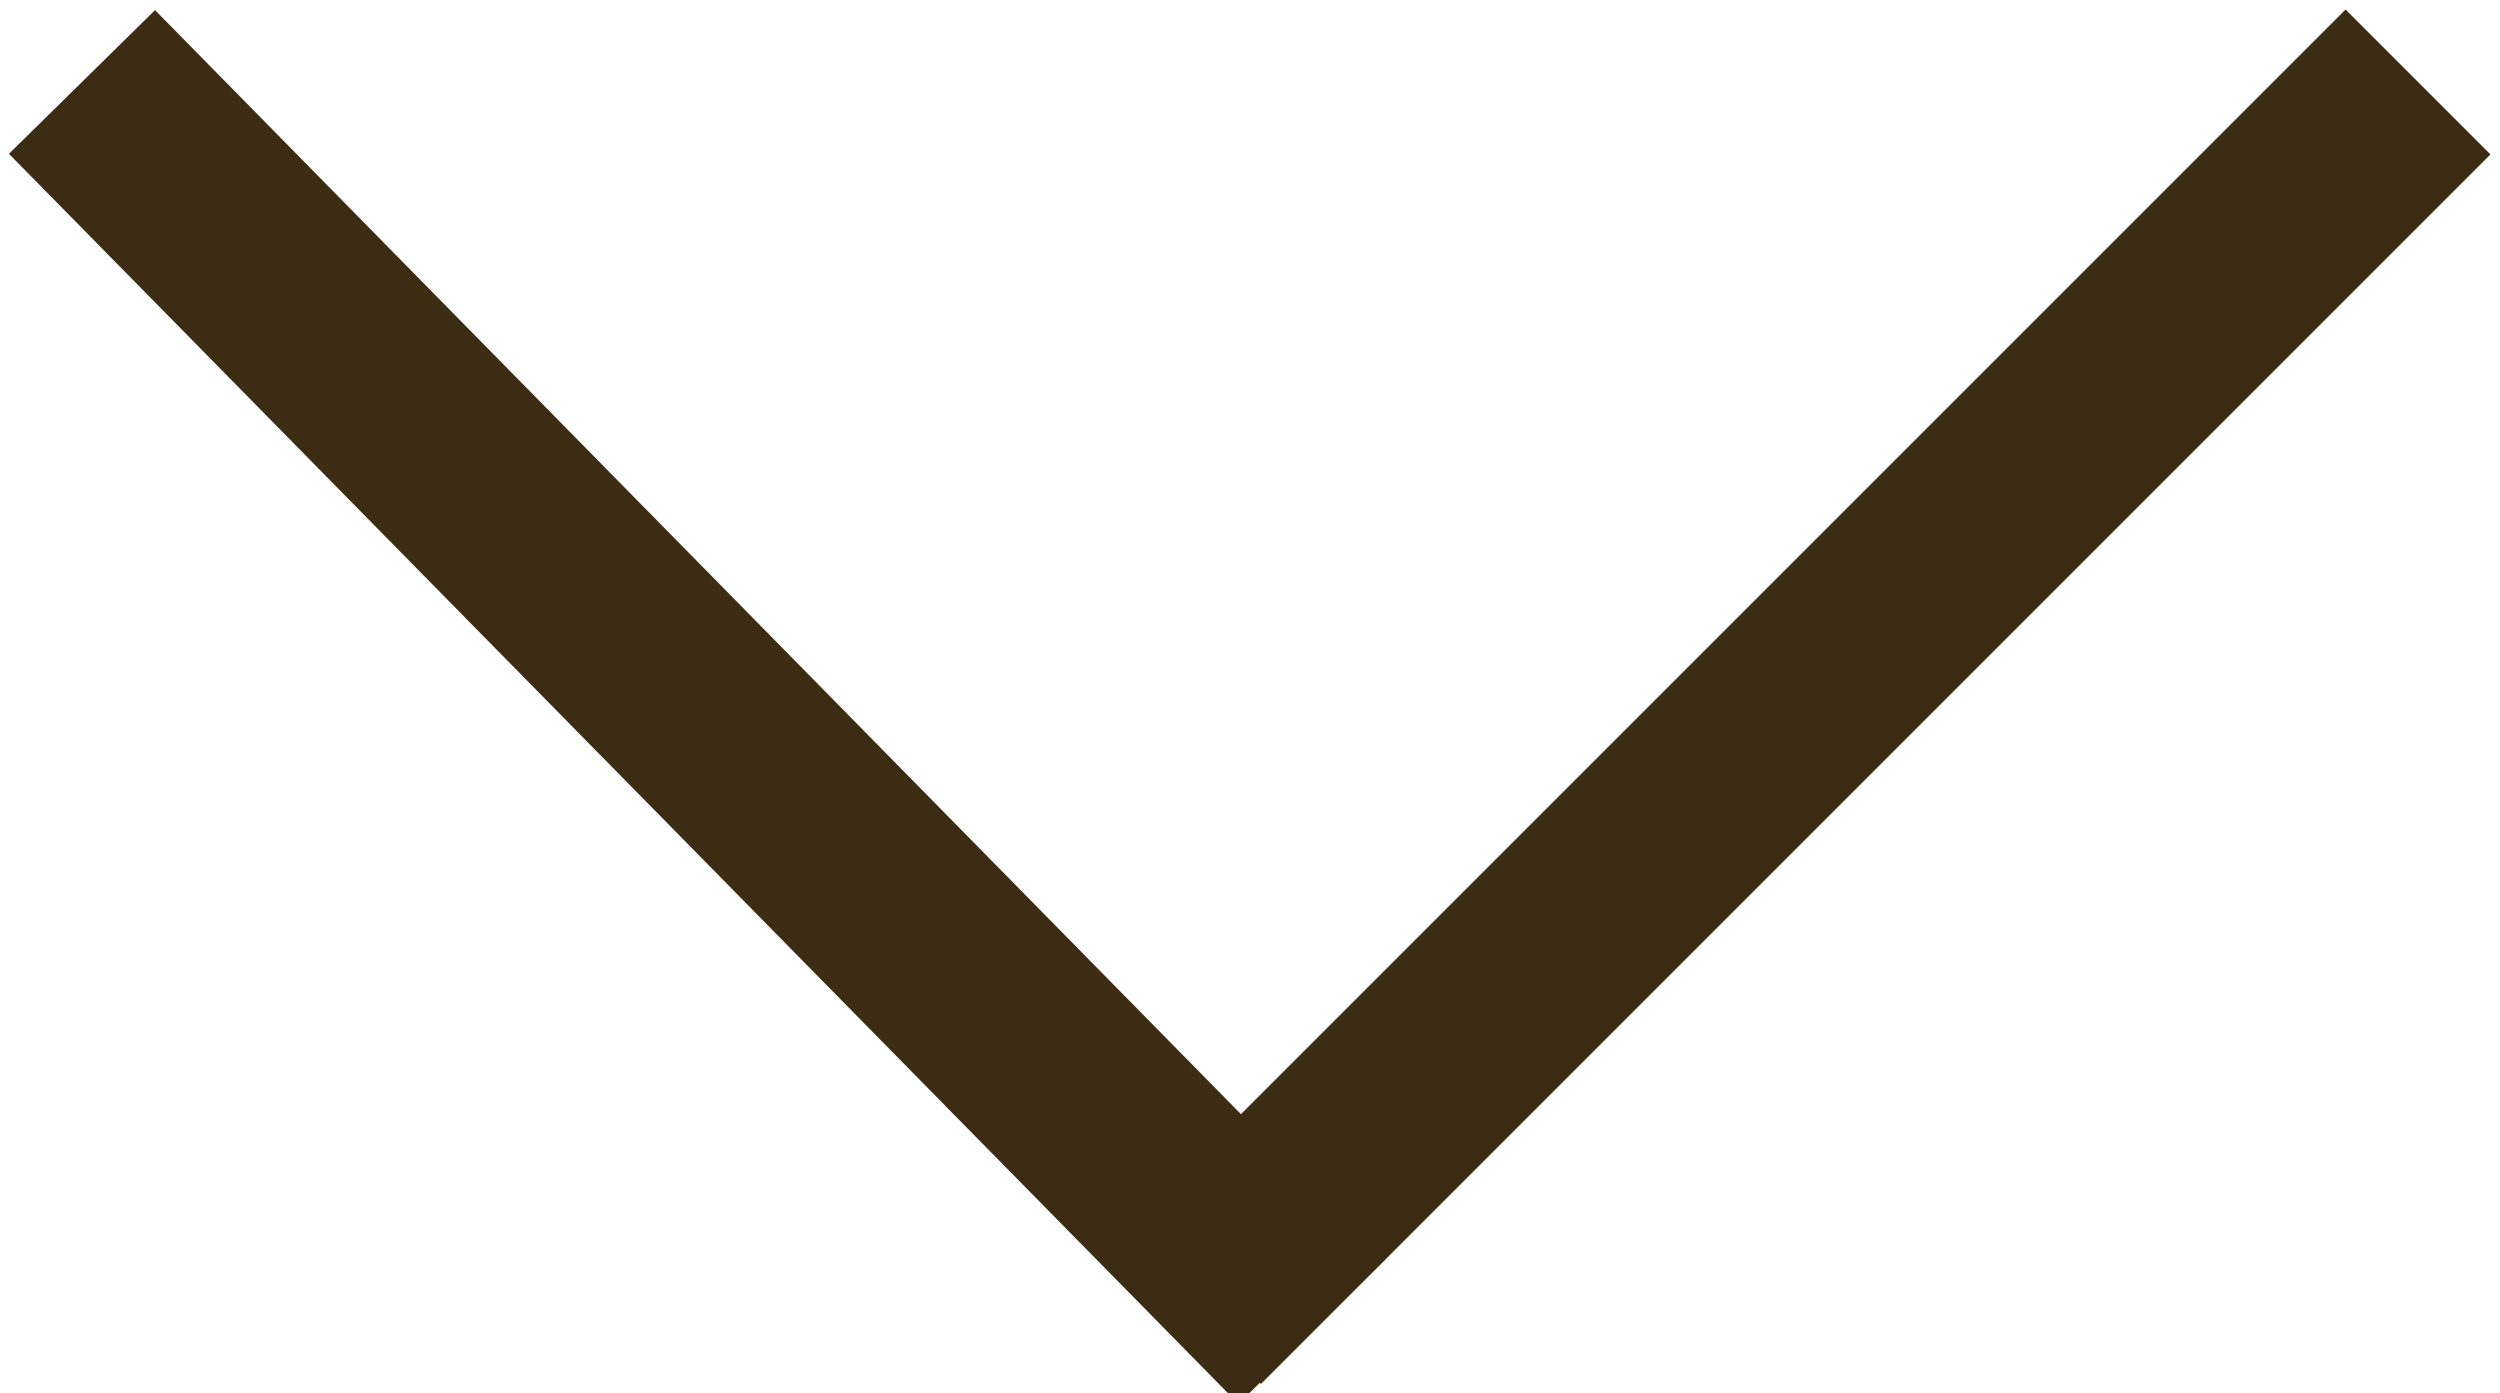 <?xml version="1.0" encoding="UTF-8"?>
<svg xmlns="http://www.w3.org/2000/svg" version="1.1" viewBox="0 0 12.2 6.8">
  <defs>
    <style>
      .cls-1 {
        stroke-miterlimit: 4;
        stroke-width: 1px;
      }

      .cls-1, .cls-2 {
        fill: none;
        stroke: #3d2c14;
      }
    </style>
  </defs>
  <!-- Generator: Adobe Illustrator 28.6.0, SVG Export Plug-In . SVG Version: 1.2.0 Build 709)  -->
  <g>
    <g id="_レイヤー_1" data-name="レイヤー_1">
      <g>
        <line class="cls-2" x1=".4" y1=".4" x2="6.4" y2="6.5"/>
        <line class="cls-1" x1="11.8" y1=".4" x2="5.8" y2="6.4"/>
      </g>
    </g>
  </g>
</svg>